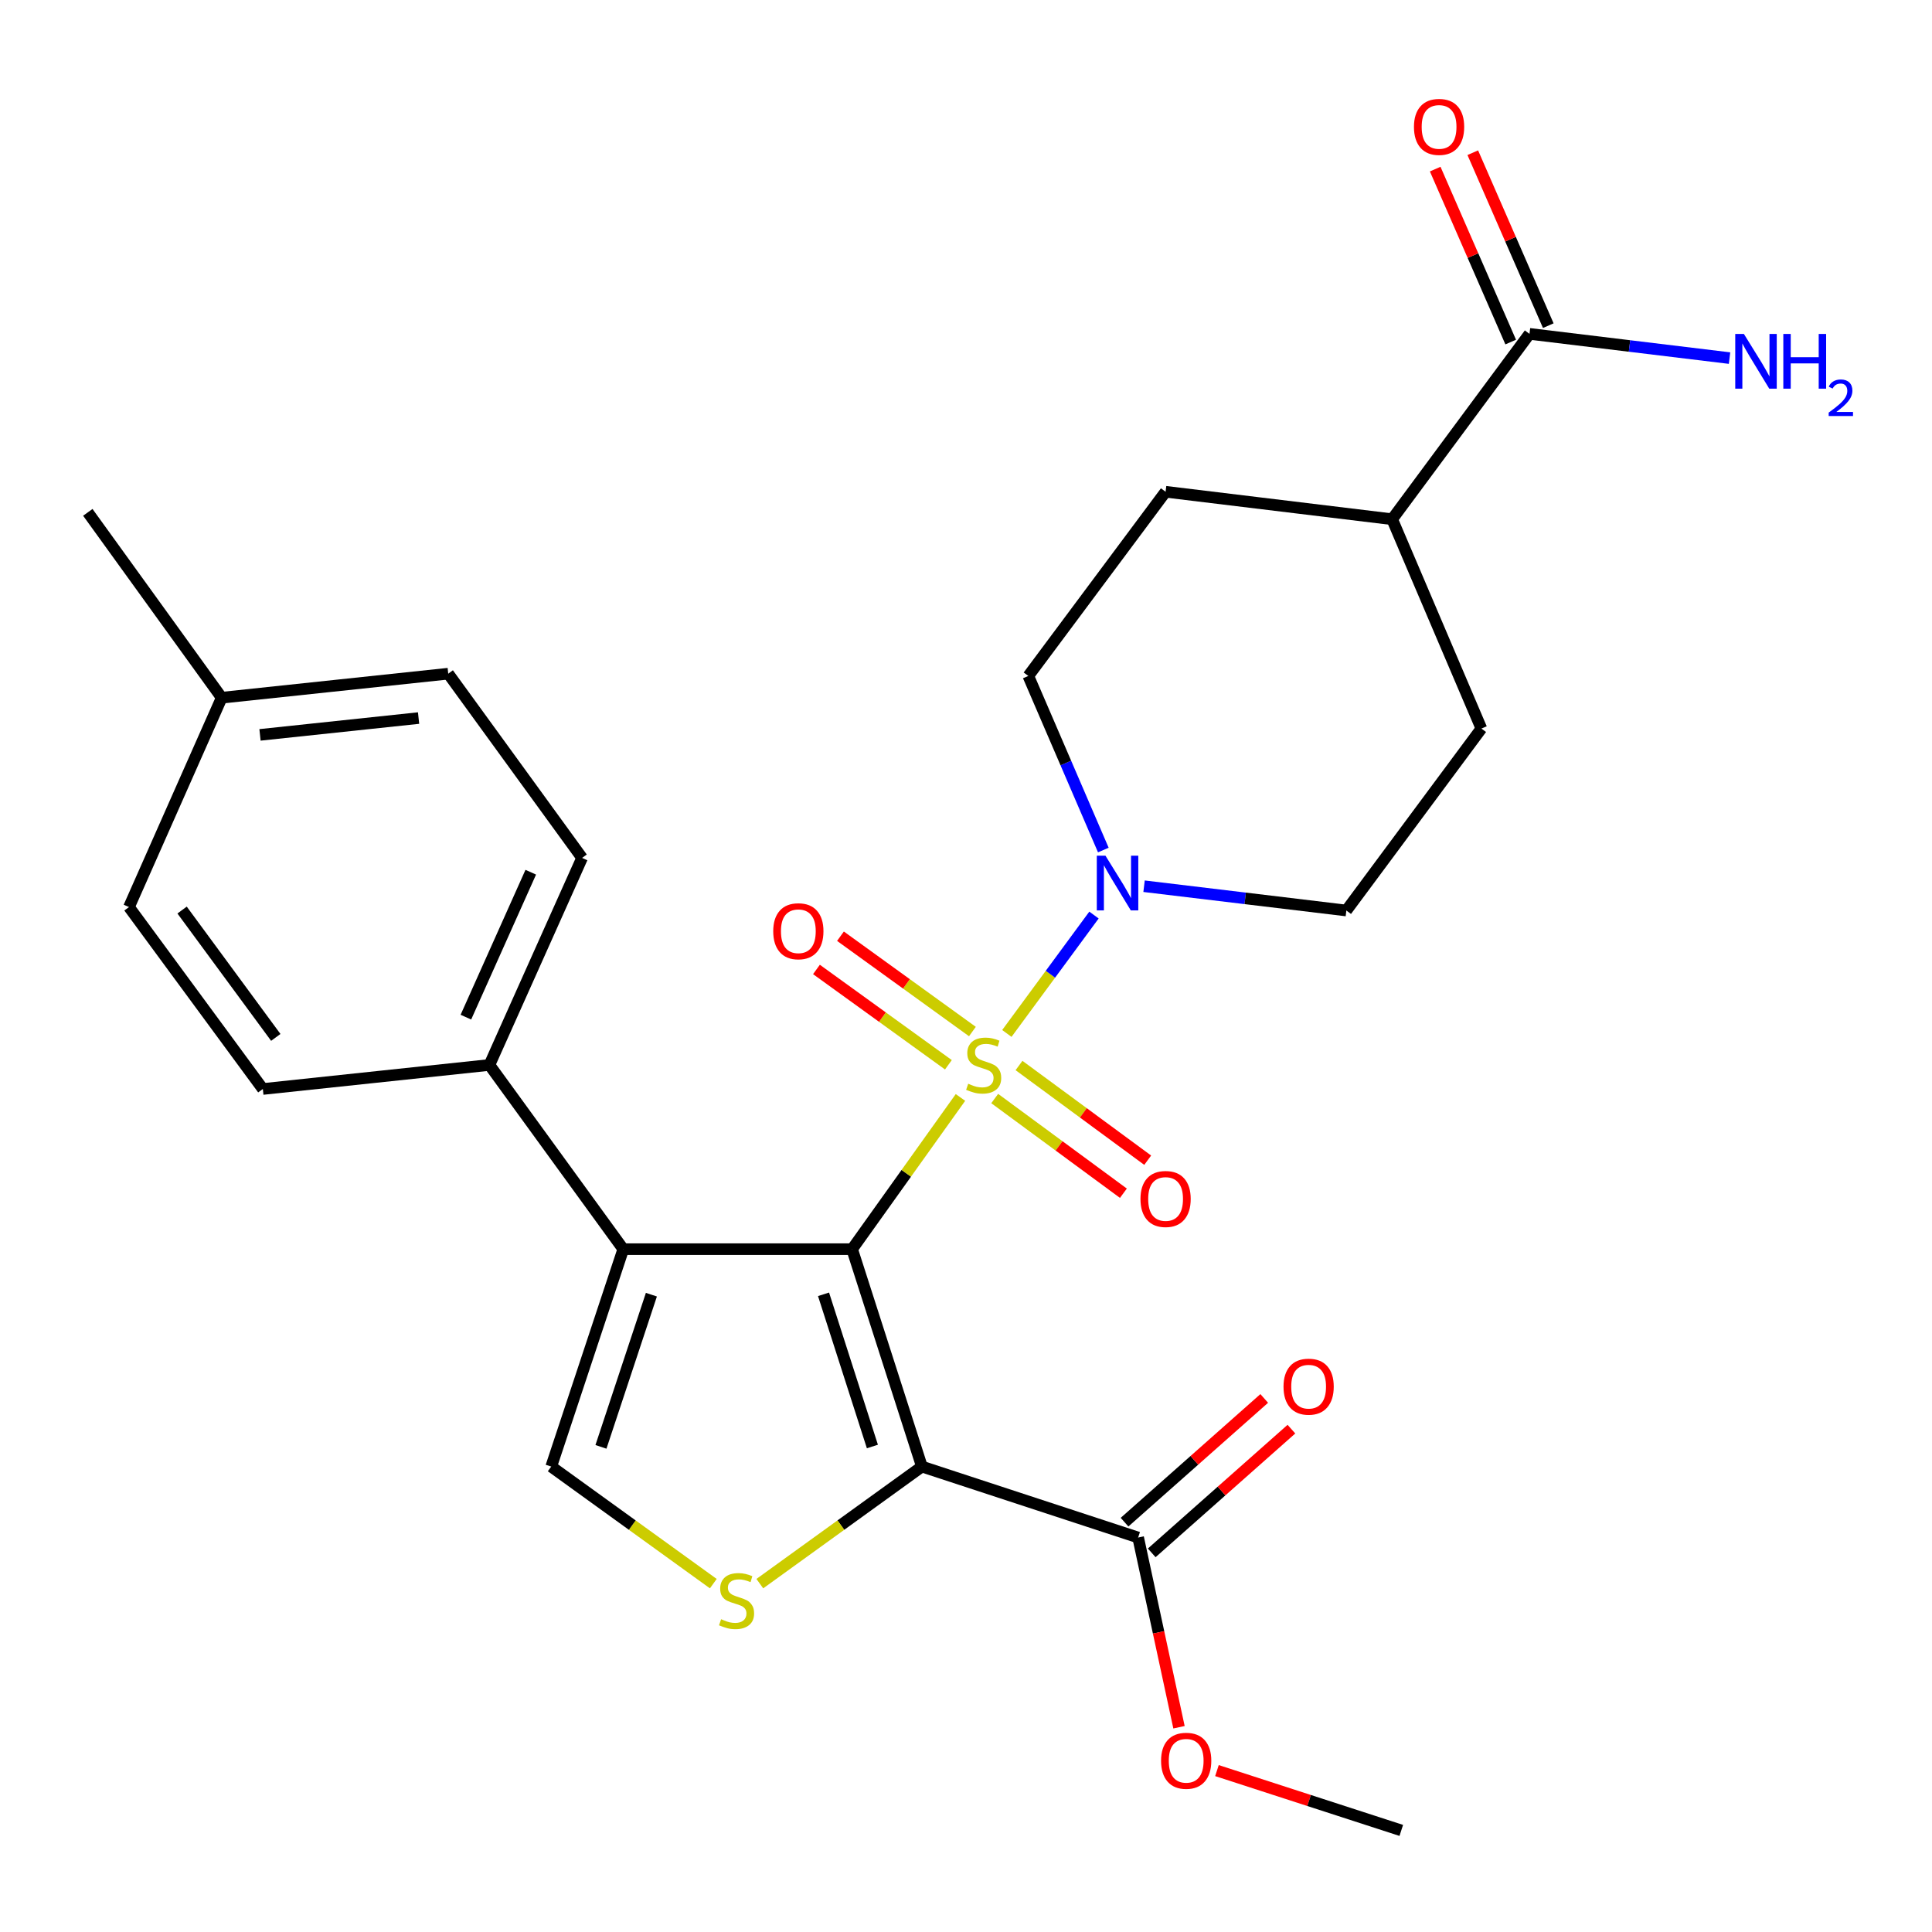 <?xml version='1.0' encoding='iso-8859-1'?>
<svg version='1.1' baseProfile='full'
              xmlns='http://www.w3.org/2000/svg'
                      xmlns:rdkit='http://www.rdkit.org/xml'
                      xmlns:xlink='http://www.w3.org/1999/xlink'
                  xml:space='preserve'
width='1000px' height='1000px' viewBox='0 0 1000 1000'>
<!-- END OF HEADER -->
<rect style='opacity:1.0;fill:#FFFFFF;stroke:none' width='1000' height='1000' x='0' y='0'> </rect>
<path class='bond-0' d='M 441.049,646.565 L 469.092,607.3' style='fill:none;fill-rule:evenodd;stroke:#000000;stroke-width:6px;stroke-linecap:butt;stroke-linejoin:miter;stroke-opacity:1' />
<path class='bond-0' d='M 469.092,607.3 L 497.135,568.036' style='fill:none;fill-rule:evenodd;stroke:#CCCC00;stroke-width:6px;stroke-linecap:butt;stroke-linejoin:miter;stroke-opacity:1' />
<path class='bond-1' d='M 441.049,646.565 L 477.178,759.1' style='fill:none;fill-rule:evenodd;stroke:#000000;stroke-width:6px;stroke-linecap:butt;stroke-linejoin:miter;stroke-opacity:1' />
<path class='bond-1' d='M 426.26,669.932 L 451.55,748.707' style='fill:none;fill-rule:evenodd;stroke:#000000;stroke-width:6px;stroke-linecap:butt;stroke-linejoin:miter;stroke-opacity:1' />
<path class='bond-2' d='M 441.049,646.565 L 322.607,646.565' style='fill:none;fill-rule:evenodd;stroke:#000000;stroke-width:6px;stroke-linecap:butt;stroke-linejoin:miter;stroke-opacity:1' />
<path class='bond-4' d='M 521.146,534.911 L 543.694,504.272' style='fill:none;fill-rule:evenodd;stroke:#CCCC00;stroke-width:6px;stroke-linecap:butt;stroke-linejoin:miter;stroke-opacity:1' />
<path class='bond-4' d='M 543.694,504.272 L 566.242,473.633' style='fill:none;fill-rule:evenodd;stroke:#0000FF;stroke-width:6px;stroke-linecap:butt;stroke-linejoin:miter;stroke-opacity:1' />
<path class='bond-7' d='M 514.857,568.6 L 548.163,593.106' style='fill:none;fill-rule:evenodd;stroke:#CCCC00;stroke-width:6px;stroke-linecap:butt;stroke-linejoin:miter;stroke-opacity:1' />
<path class='bond-7' d='M 548.163,593.106 L 581.469,617.612' style='fill:none;fill-rule:evenodd;stroke:#FF0000;stroke-width:6px;stroke-linecap:butt;stroke-linejoin:miter;stroke-opacity:1' />
<path class='bond-7' d='M 527.436,551.505 L 560.741,576.011' style='fill:none;fill-rule:evenodd;stroke:#CCCC00;stroke-width:6px;stroke-linecap:butt;stroke-linejoin:miter;stroke-opacity:1' />
<path class='bond-7' d='M 560.741,576.011 L 594.047,600.517' style='fill:none;fill-rule:evenodd;stroke:#FF0000;stroke-width:6px;stroke-linecap:butt;stroke-linejoin:miter;stroke-opacity:1' />
<path class='bond-8' d='M 503.32,533.922 L 469.172,509.252' style='fill:none;fill-rule:evenodd;stroke:#CCCC00;stroke-width:6px;stroke-linecap:butt;stroke-linejoin:miter;stroke-opacity:1' />
<path class='bond-8' d='M 469.172,509.252 L 435.024,484.582' style='fill:none;fill-rule:evenodd;stroke:#FF0000;stroke-width:6px;stroke-linecap:butt;stroke-linejoin:miter;stroke-opacity:1' />
<path class='bond-8' d='M 490.891,551.126 L 456.743,526.456' style='fill:none;fill-rule:evenodd;stroke:#CCCC00;stroke-width:6px;stroke-linecap:butt;stroke-linejoin:miter;stroke-opacity:1' />
<path class='bond-8' d='M 456.743,526.456 L 422.595,501.787' style='fill:none;fill-rule:evenodd;stroke:#FF0000;stroke-width:6px;stroke-linecap:butt;stroke-linejoin:miter;stroke-opacity:1' />
<path class='bond-3' d='M 477.178,759.1 L 435.23,789.395' style='fill:none;fill-rule:evenodd;stroke:#000000;stroke-width:6px;stroke-linecap:butt;stroke-linejoin:miter;stroke-opacity:1' />
<path class='bond-3' d='M 435.23,789.395 L 393.283,819.69' style='fill:none;fill-rule:evenodd;stroke:#CCCC00;stroke-width:6px;stroke-linecap:butt;stroke-linejoin:miter;stroke-opacity:1' />
<path class='bond-6' d='M 477.178,759.1 L 589.1,795.818' style='fill:none;fill-rule:evenodd;stroke:#000000;stroke-width:6px;stroke-linecap:butt;stroke-linejoin:miter;stroke-opacity:1' />
<path class='bond-5' d='M 322.607,646.565 L 285.311,759.1' style='fill:none;fill-rule:evenodd;stroke:#000000;stroke-width:6px;stroke-linecap:butt;stroke-linejoin:miter;stroke-opacity:1' />
<path class='bond-5' d='M 337.159,670.122 L 311.052,748.896' style='fill:none;fill-rule:evenodd;stroke:#000000;stroke-width:6px;stroke-linecap:butt;stroke-linejoin:miter;stroke-opacity:1' />
<path class='bond-10' d='M 322.607,646.565 L 253.322,551.221' style='fill:none;fill-rule:evenodd;stroke:#000000;stroke-width:6px;stroke-linecap:butt;stroke-linejoin:miter;stroke-opacity:1' />
<path class='bond-27' d='M 369.206,819.69 L 327.259,789.395' style='fill:none;fill-rule:evenodd;stroke:#CCCC00;stroke-width:6px;stroke-linecap:butt;stroke-linejoin:miter;stroke-opacity:1' />
<path class='bond-27' d='M 327.259,789.395 L 285.311,759.1' style='fill:none;fill-rule:evenodd;stroke:#000000;stroke-width:6px;stroke-linecap:butt;stroke-linejoin:miter;stroke-opacity:1' />
<path class='bond-11' d='M 592.163,458.704 L 644.517,464.99' style='fill:none;fill-rule:evenodd;stroke:#0000FF;stroke-width:6px;stroke-linecap:butt;stroke-linejoin:miter;stroke-opacity:1' />
<path class='bond-11' d='M 644.517,464.99 L 696.871,471.277' style='fill:none;fill-rule:evenodd;stroke:#000000;stroke-width:6px;stroke-linecap:butt;stroke-linejoin:miter;stroke-opacity:1' />
<path class='bond-12' d='M 571.081,439.979 L 551.668,394.926' style='fill:none;fill-rule:evenodd;stroke:#0000FF;stroke-width:6px;stroke-linecap:butt;stroke-linejoin:miter;stroke-opacity:1' />
<path class='bond-12' d='M 551.668,394.926 L 532.254,349.874' style='fill:none;fill-rule:evenodd;stroke:#000000;stroke-width:6px;stroke-linecap:butt;stroke-linejoin:miter;stroke-opacity:1' />
<path class='bond-14' d='M 596.136,803.761 L 632.285,771.742' style='fill:none;fill-rule:evenodd;stroke:#000000;stroke-width:6px;stroke-linecap:butt;stroke-linejoin:miter;stroke-opacity:1' />
<path class='bond-14' d='M 632.285,771.742 L 668.434,739.723' style='fill:none;fill-rule:evenodd;stroke:#FF0000;stroke-width:6px;stroke-linecap:butt;stroke-linejoin:miter;stroke-opacity:1' />
<path class='bond-14' d='M 582.063,787.874 L 618.212,755.854' style='fill:none;fill-rule:evenodd;stroke:#000000;stroke-width:6px;stroke-linecap:butt;stroke-linejoin:miter;stroke-opacity:1' />
<path class='bond-14' d='M 618.212,755.854 L 654.362,723.835' style='fill:none;fill-rule:evenodd;stroke:#FF0000;stroke-width:6px;stroke-linecap:butt;stroke-linejoin:miter;stroke-opacity:1' />
<path class='bond-21' d='M 589.1,795.818 L 599.674,844.917' style='fill:none;fill-rule:evenodd;stroke:#000000;stroke-width:6px;stroke-linecap:butt;stroke-linejoin:miter;stroke-opacity:1' />
<path class='bond-21' d='M 599.674,844.917 L 610.248,894.016' style='fill:none;fill-rule:evenodd;stroke:#FF0000;stroke-width:6px;stroke-linecap:butt;stroke-linejoin:miter;stroke-opacity:1' />
<path class='bond-9' d='M 791.661,172.806 L 720.572,268.751' style='fill:none;fill-rule:evenodd;stroke:#000000;stroke-width:6px;stroke-linecap:butt;stroke-linejoin:miter;stroke-opacity:1' />
<path class='bond-15' d='M 801.387,168.56 L 781.847,123.8' style='fill:none;fill-rule:evenodd;stroke:#000000;stroke-width:6px;stroke-linecap:butt;stroke-linejoin:miter;stroke-opacity:1' />
<path class='bond-15' d='M 781.847,123.8 L 762.307,79.039' style='fill:none;fill-rule:evenodd;stroke:#FF0000;stroke-width:6px;stroke-linecap:butt;stroke-linejoin:miter;stroke-opacity:1' />
<path class='bond-15' d='M 781.935,177.051 L 762.395,132.291' style='fill:none;fill-rule:evenodd;stroke:#000000;stroke-width:6px;stroke-linecap:butt;stroke-linejoin:miter;stroke-opacity:1' />
<path class='bond-15' d='M 762.395,132.291 L 742.856,87.53' style='fill:none;fill-rule:evenodd;stroke:#FF0000;stroke-width:6px;stroke-linecap:butt;stroke-linejoin:miter;stroke-opacity:1' />
<path class='bond-20' d='M 791.661,172.806 L 843.435,179.08' style='fill:none;fill-rule:evenodd;stroke:#000000;stroke-width:6px;stroke-linecap:butt;stroke-linejoin:miter;stroke-opacity:1' />
<path class='bond-20' d='M 843.435,179.08 L 895.208,185.355' style='fill:none;fill-rule:evenodd;stroke:#0000FF;stroke-width:6px;stroke-linecap:butt;stroke-linejoin:miter;stroke-opacity:1' />
<path class='bond-18' d='M 253.322,551.221 L 301.288,444.051' style='fill:none;fill-rule:evenodd;stroke:#000000;stroke-width:6px;stroke-linecap:butt;stroke-linejoin:miter;stroke-opacity:1' />
<path class='bond-18' d='M 241.144,526.475 L 274.721,451.456' style='fill:none;fill-rule:evenodd;stroke:#000000;stroke-width:6px;stroke-linecap:butt;stroke-linejoin:miter;stroke-opacity:1' />
<path class='bond-19' d='M 253.322,551.221 L 136.046,563.661' style='fill:none;fill-rule:evenodd;stroke:#000000;stroke-width:6px;stroke-linecap:butt;stroke-linejoin:miter;stroke-opacity:1' />
<path class='bond-16' d='M 696.871,471.277 L 766.77,377.1' style='fill:none;fill-rule:evenodd;stroke:#000000;stroke-width:6px;stroke-linecap:butt;stroke-linejoin:miter;stroke-opacity:1' />
<path class='bond-17' d='M 532.254,349.874 L 603.308,254.531' style='fill:none;fill-rule:evenodd;stroke:#000000;stroke-width:6px;stroke-linecap:butt;stroke-linejoin:miter;stroke-opacity:1' />
<path class='bond-13' d='M 720.572,268.751 L 603.308,254.531' style='fill:none;fill-rule:evenodd;stroke:#000000;stroke-width:6px;stroke-linecap:butt;stroke-linejoin:miter;stroke-opacity:1' />
<path class='bond-28' d='M 720.572,268.751 L 766.77,377.1' style='fill:none;fill-rule:evenodd;stroke:#000000;stroke-width:6px;stroke-linecap:butt;stroke-linejoin:miter;stroke-opacity:1' />
<path class='bond-23' d='M 301.288,444.051 L 232.003,348.695' style='fill:none;fill-rule:evenodd;stroke:#000000;stroke-width:6px;stroke-linecap:butt;stroke-linejoin:miter;stroke-opacity:1' />
<path class='bond-22' d='M 136.046,563.661 L 66.761,469.496' style='fill:none;fill-rule:evenodd;stroke:#000000;stroke-width:6px;stroke-linecap:butt;stroke-linejoin:miter;stroke-opacity:1' />
<path class='bond-22' d='M 142.749,536.957 L 94.249,471.042' style='fill:none;fill-rule:evenodd;stroke:#000000;stroke-width:6px;stroke-linecap:butt;stroke-linejoin:miter;stroke-opacity:1' />
<path class='bond-26' d='M 629.894,916.457 L 677.597,931.937' style='fill:none;fill-rule:evenodd;stroke:#FF0000;stroke-width:6px;stroke-linecap:butt;stroke-linejoin:miter;stroke-opacity:1' />
<path class='bond-26' d='M 677.597,931.937 L 725.3,947.417' style='fill:none;fill-rule:evenodd;stroke:#000000;stroke-width:6px;stroke-linecap:butt;stroke-linejoin:miter;stroke-opacity:1' />
<path class='bond-24' d='M 66.761,469.496 L 114.751,361.135' style='fill:none;fill-rule:evenodd;stroke:#000000;stroke-width:6px;stroke-linecap:butt;stroke-linejoin:miter;stroke-opacity:1' />
<path class='bond-29' d='M 232.003,348.695 L 114.751,361.135' style='fill:none;fill-rule:evenodd;stroke:#000000;stroke-width:6px;stroke-linecap:butt;stroke-linejoin:miter;stroke-opacity:1' />
<path class='bond-29' d='M 216.655,371.667 L 134.578,380.375' style='fill:none;fill-rule:evenodd;stroke:#000000;stroke-width:6px;stroke-linecap:butt;stroke-linejoin:miter;stroke-opacity:1' />
<path class='bond-25' d='M 114.751,361.135 L 45.455,265.19' style='fill:none;fill-rule:evenodd;stroke:#000000;stroke-width:6px;stroke-linecap:butt;stroke-linejoin:miter;stroke-opacity:1' />
<path  class='atom-1' d='M 501.144 560.941
Q 501.464 561.061, 502.784 561.621
Q 504.104 562.181, 505.544 562.541
Q 507.024 562.861, 508.464 562.861
Q 511.144 562.861, 512.704 561.581
Q 514.264 560.261, 514.264 557.981
Q 514.264 556.421, 513.464 555.461
Q 512.704 554.501, 511.504 553.981
Q 510.304 553.461, 508.304 552.861
Q 505.784 552.101, 504.264 551.381
Q 502.784 550.661, 501.704 549.141
Q 500.664 547.621, 500.664 545.061
Q 500.664 541.501, 503.064 539.301
Q 505.504 537.101, 510.304 537.101
Q 513.584 537.101, 517.304 538.661
L 516.384 541.741
Q 512.984 540.341, 510.424 540.341
Q 507.664 540.341, 506.144 541.501
Q 504.624 542.621, 504.664 544.581
Q 504.664 546.101, 505.424 547.021
Q 506.224 547.941, 507.344 548.461
Q 508.504 548.981, 510.424 549.581
Q 512.984 550.381, 514.504 551.181
Q 516.024 551.981, 517.104 553.621
Q 518.224 555.221, 518.224 557.981
Q 518.224 561.901, 515.584 564.021
Q 512.984 566.101, 508.624 566.101
Q 506.104 566.101, 504.184 565.541
Q 502.304 565.021, 500.064 564.101
L 501.144 560.941
' fill='#CCCC00'/>
<path  class='atom-4' d='M 373.244 838.105
Q 373.564 838.225, 374.884 838.785
Q 376.204 839.345, 377.644 839.705
Q 379.124 840.025, 380.564 840.025
Q 383.244 840.025, 384.804 838.745
Q 386.364 837.425, 386.364 835.145
Q 386.364 833.585, 385.564 832.625
Q 384.804 831.665, 383.604 831.145
Q 382.404 830.625, 380.404 830.025
Q 377.884 829.265, 376.364 828.545
Q 374.884 827.825, 373.804 826.305
Q 372.764 824.785, 372.764 822.225
Q 372.764 818.665, 375.164 816.465
Q 377.604 814.265, 382.404 814.265
Q 385.684 814.265, 389.404 815.825
L 388.484 818.905
Q 385.084 817.505, 382.524 817.505
Q 379.764 817.505, 378.244 818.665
Q 376.724 819.785, 376.764 821.745
Q 376.764 823.265, 377.524 824.185
Q 378.324 825.105, 379.444 825.625
Q 380.604 826.145, 382.524 826.745
Q 385.084 827.545, 386.604 828.345
Q 388.124 829.145, 389.204 830.785
Q 390.324 832.385, 390.324 835.145
Q 390.324 839.065, 387.684 841.185
Q 385.084 843.265, 380.724 843.265
Q 378.204 843.265, 376.284 842.705
Q 374.404 842.185, 372.164 841.265
L 373.244 838.105
' fill='#CCCC00'/>
<path  class='atom-5' d='M 572.18 442.896
L 581.46 457.896
Q 582.38 459.376, 583.86 462.056
Q 585.34 464.736, 585.42 464.896
L 585.42 442.896
L 589.18 442.896
L 589.18 471.216
L 585.3 471.216
L 575.34 454.816
Q 574.18 452.896, 572.94 450.696
Q 571.74 448.496, 571.38 447.816
L 571.38 471.216
L 567.7 471.216
L 567.7 442.896
L 572.18 442.896
' fill='#0000FF'/>
<path  class='atom-8' d='M 590.308 620.586
Q 590.308 613.786, 593.668 609.986
Q 597.028 606.186, 603.308 606.186
Q 609.588 606.186, 612.948 609.986
Q 616.308 613.786, 616.308 620.586
Q 616.308 627.466, 612.908 631.386
Q 609.508 635.266, 603.308 635.266
Q 597.068 635.266, 593.668 631.386
Q 590.308 627.506, 590.308 620.586
M 603.308 632.066
Q 607.628 632.066, 609.948 629.186
Q 612.308 626.266, 612.308 620.586
Q 612.308 615.026, 609.948 612.226
Q 607.628 609.386, 603.308 609.386
Q 598.988 609.386, 596.628 612.186
Q 594.308 614.986, 594.308 620.586
Q 594.308 626.306, 596.628 629.186
Q 598.988 632.066, 603.308 632.066
' fill='#FF0000'/>
<path  class='atom-9' d='M 400.222 482.004
Q 400.222 475.204, 403.582 471.404
Q 406.942 467.604, 413.222 467.604
Q 419.502 467.604, 422.862 471.404
Q 426.222 475.204, 426.222 482.004
Q 426.222 488.884, 422.822 492.804
Q 419.422 496.684, 413.222 496.684
Q 406.982 496.684, 403.582 492.804
Q 400.222 488.924, 400.222 482.004
M 413.222 493.484
Q 417.542 493.484, 419.862 490.604
Q 422.222 487.684, 422.222 482.004
Q 422.222 476.444, 419.862 473.644
Q 417.542 470.804, 413.222 470.804
Q 408.902 470.804, 406.542 473.604
Q 404.222 476.404, 404.222 482.004
Q 404.222 487.724, 406.542 490.604
Q 408.902 493.484, 413.222 493.484
' fill='#FF0000'/>
<path  class='atom-15' d='M 664.345 717.734
Q 664.345 710.934, 667.705 707.134
Q 671.065 703.334, 677.345 703.334
Q 683.625 703.334, 686.985 707.134
Q 690.345 710.934, 690.345 717.734
Q 690.345 724.614, 686.945 728.534
Q 683.545 732.414, 677.345 732.414
Q 671.105 732.414, 667.705 728.534
Q 664.345 724.654, 664.345 717.734
M 677.345 729.214
Q 681.665 729.214, 683.985 726.334
Q 686.345 723.414, 686.345 717.734
Q 686.345 712.174, 683.985 709.374
Q 681.665 706.534, 677.345 706.534
Q 673.025 706.534, 670.665 709.334
Q 668.345 712.134, 668.345 717.734
Q 668.345 723.454, 670.665 726.334
Q 673.025 729.214, 677.345 729.214
' fill='#FF0000'/>
<path  class='atom-16' d='M 731.862 65.68
Q 731.862 58.88, 735.222 55.08
Q 738.582 51.28, 744.862 51.28
Q 751.142 51.28, 754.502 55.08
Q 757.862 58.88, 757.862 65.68
Q 757.862 72.56, 754.462 76.48
Q 751.062 80.36, 744.862 80.36
Q 738.622 80.36, 735.222 76.48
Q 731.862 72.6, 731.862 65.68
M 744.862 77.16
Q 749.182 77.16, 751.502 74.28
Q 753.862 71.36, 753.862 65.68
Q 753.862 60.12, 751.502 57.32
Q 749.182 54.48, 744.862 54.48
Q 740.542 54.48, 738.182 57.28
Q 735.862 60.08, 735.862 65.68
Q 735.862 71.4, 738.182 74.28
Q 740.542 77.16, 744.862 77.16
' fill='#FF0000'/>
<path  class='atom-21' d='M 902.641 172.854
L 911.921 187.854
Q 912.841 189.334, 914.321 192.014
Q 915.801 194.694, 915.881 194.854
L 915.881 172.854
L 919.641 172.854
L 919.641 201.174
L 915.761 201.174
L 905.801 184.774
Q 904.641 182.854, 903.401 180.654
Q 902.201 178.454, 901.841 177.774
L 901.841 201.174
L 898.161 201.174
L 898.161 172.854
L 902.641 172.854
' fill='#0000FF'/>
<path  class='atom-21' d='M 923.041 172.854
L 926.881 172.854
L 926.881 184.894
L 941.361 184.894
L 941.361 172.854
L 945.201 172.854
L 945.201 201.174
L 941.361 201.174
L 941.361 188.094
L 926.881 188.094
L 926.881 201.174
L 923.041 201.174
L 923.041 172.854
' fill='#0000FF'/>
<path  class='atom-21' d='M 946.574 200.181
Q 947.26 198.412, 948.897 197.435
Q 950.534 196.432, 952.804 196.432
Q 955.629 196.432, 957.213 197.963
Q 958.797 199.494, 958.797 202.213
Q 958.797 204.985, 956.738 207.573
Q 954.705 210.16, 950.481 213.222
L 959.114 213.222
L 959.114 215.334
L 946.521 215.334
L 946.521 213.565
Q 950.006 211.084, 952.065 209.236
Q 954.15 207.388, 955.154 205.725
Q 956.157 204.061, 956.157 202.345
Q 956.157 200.55, 955.259 199.547
Q 954.362 198.544, 952.804 198.544
Q 951.299 198.544, 950.296 199.151
Q 949.293 199.758, 948.58 201.105
L 946.574 200.181
' fill='#0000FF'/>
<path  class='atom-22' d='M 600.967 911.369
Q 600.967 904.569, 604.327 900.769
Q 607.687 896.969, 613.967 896.969
Q 620.247 896.969, 623.607 900.769
Q 626.967 904.569, 626.967 911.369
Q 626.967 918.249, 623.567 922.169
Q 620.167 926.049, 613.967 926.049
Q 607.727 926.049, 604.327 922.169
Q 600.967 918.289, 600.967 911.369
M 613.967 922.849
Q 618.287 922.849, 620.607 919.969
Q 622.967 917.049, 622.967 911.369
Q 622.967 905.809, 620.607 903.009
Q 618.287 900.169, 613.967 900.169
Q 609.647 900.169, 607.287 902.969
Q 604.967 905.769, 604.967 911.369
Q 604.967 917.089, 607.287 919.969
Q 609.647 922.849, 613.967 922.849
' fill='#FF0000'/>
</svg>
